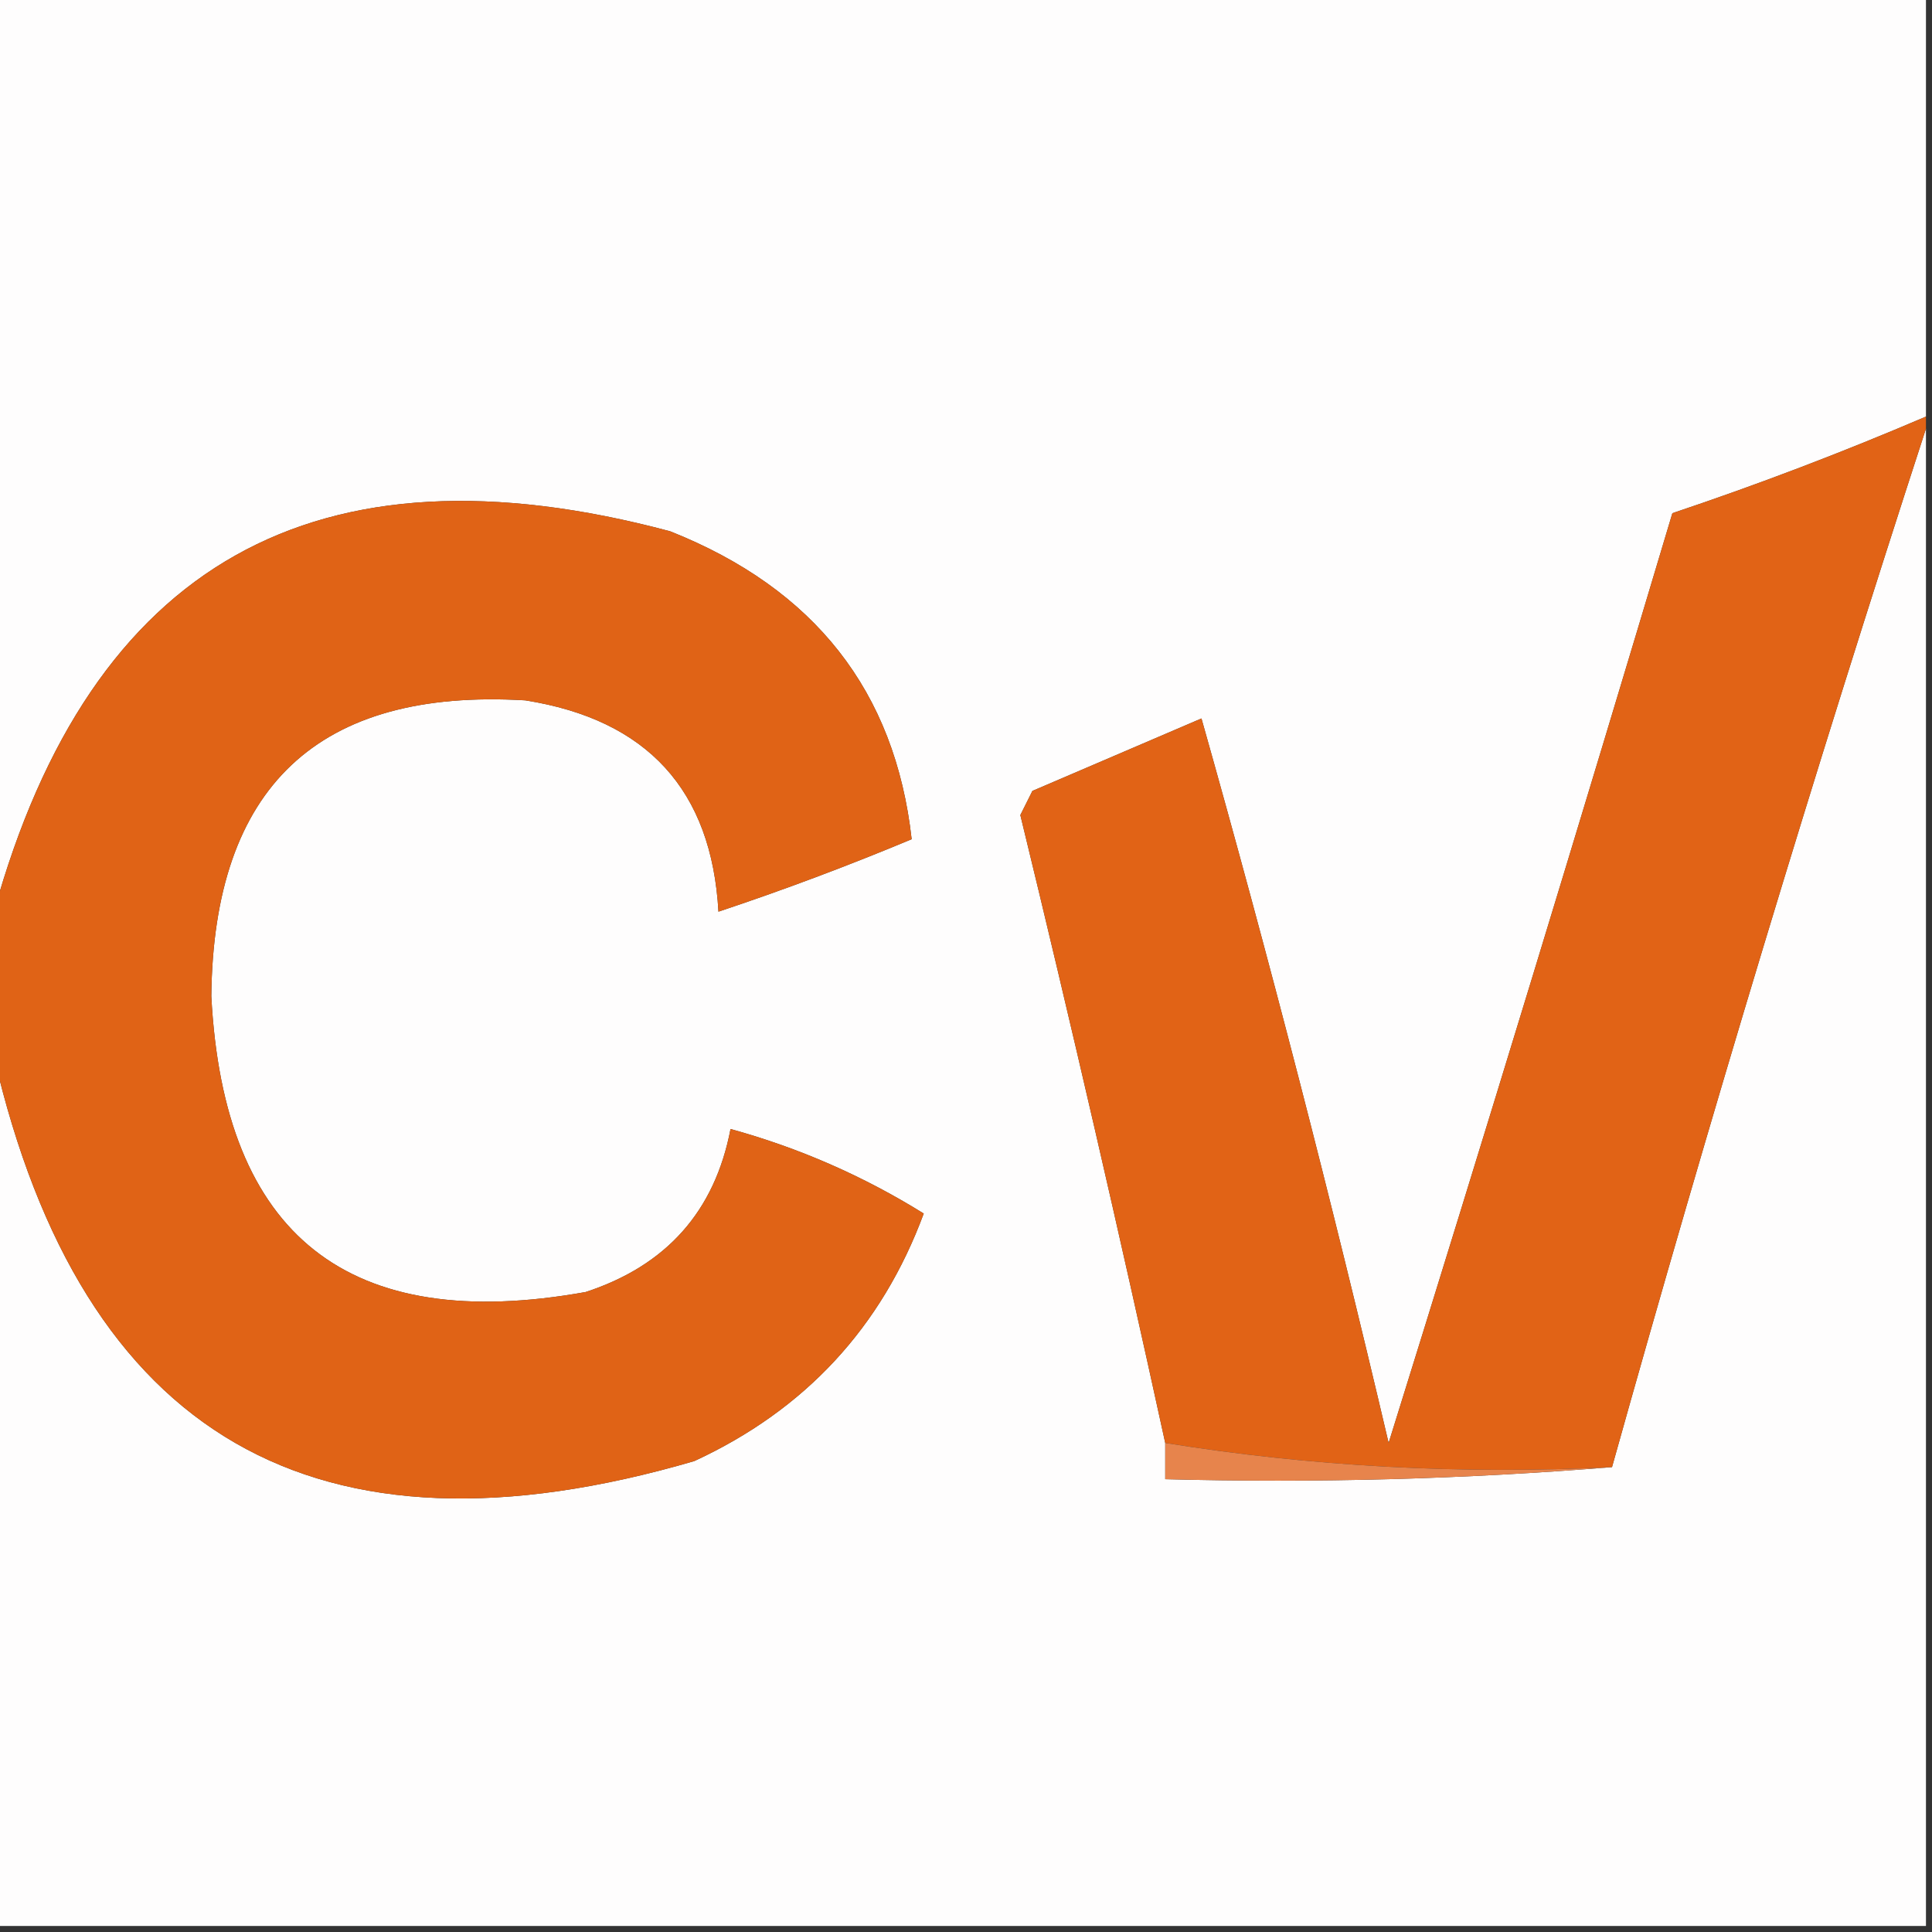 <svg width="32" height="32" viewBox="0 0 32 32" fill="none" xmlns="http://www.w3.org/2000/svg">
    <rect x="0" y="0" width="32" height="32" fill="#333333" stroke="none"/>
    <g clip-path="url(#clip0_2407_567)">
        <path fill-rule="evenodd" clip-rule="evenodd"
            d="M-0.1 -0.1C10.567 -0.1 21.233 -0.1 31.9 -0.1C31.9 2.234 31.9 4.567 31.9 6.9C30.52 7.491 29.12 8.024 27.7 8.5C26.165 13.639 24.598 18.773 23 23.9C22.053 19.864 21.02 15.864 19.9 11.9C18.967 12.3 18.033 12.7 17.1 13.1C17.033 13.234 16.967 13.367 16.9 13.5C17.742 16.959 18.542 20.426 19.3 23.9C19.3 24.1 19.3 24.3 19.3 24.5C21.802 24.566 24.269 24.499 26.7 24.3C28.317 18.518 30.05 12.785 31.9 7.1C31.9 15.367 31.9 23.634 31.9 31.9C21.233 31.9 10.567 31.9 -0.1 31.9C-0.1 27.1 -0.1 22.3 -0.1 17.5C1.362 23.8 5.228 26.033 11.5 24.2C13.335 23.352 14.602 21.985 15.3 20.1C14.299 19.478 13.232 19.011 12.1 18.7C11.839 20.062 11.039 20.962 9.7 21.4C5.772 22.105 3.706 20.472 3.5 16.5C3.536 13.03 5.27 11.396 8.7 11.6C10.721 11.92 11.787 13.087 11.9 15.1C12.975 14.742 14.042 14.342 15.1 13.9C14.826 11.45 13.493 9.75 11.1 8.8C5.235 7.231 1.501 9.331 -0.1 15.1C-0.1 10.034 -0.1 4.967 -0.1 -0.1Z"
            fill="#FEFDFD" />
        <path fill-rule="evenodd" clip-rule="evenodd"
            d="M-0.1 17.5C-0.1 16.7 -0.1 15.9 -0.1 15.1C1.501 9.331 5.235 7.231 11.1 8.8C13.493 9.75 14.826 11.45 15.1 13.9C14.042 14.342 12.975 14.742 11.9 15.1C11.787 13.087 10.721 11.92 8.7 11.6C5.27 11.396 3.536 13.03 3.5 16.5C3.706 20.472 5.772 22.105 9.7 21.4C11.039 20.962 11.839 20.062 12.1 18.7C13.232 19.011 14.299 19.478 15.3 20.1C14.602 21.985 13.335 23.352 11.5 24.2C5.228 26.033 1.362 23.8 -0.1 17.5Z"
            fill="#E06316" />
        <path fill-rule="evenodd" clip-rule="evenodd"
            d="M31.9 6.9C31.9 6.967 31.9 7.034 31.9 7.1C30.05 12.785 28.317 18.518 26.7 24.3C24.183 24.424 21.717 24.29 19.3 23.9C18.542 20.426 17.742 16.959 16.9 13.5C16.967 13.367 17.033 13.234 17.1 13.1C18.033 12.7 18.967 12.3 19.9 11.9C21.02 15.864 22.053 19.864 23 23.9C24.598 18.773 26.165 13.639 27.7 8.5C29.12 8.024 30.52 7.491 31.9 6.9Z"
            fill="#E16316" />
        <path fill-rule="evenodd" clip-rule="evenodd"
            d="M19.3 23.9C21.717 24.29 24.183 24.424 26.7 24.3C24.269 24.499 21.802 24.566 19.3 24.5C19.3 24.3 19.3 24.1 19.3 23.9Z"
            fill="#E7844C" />
    </g>
    <defs>
        <clipPath id="clip0_2407_567">
            <rect width="32" height="32" fill="white" />
        </clipPath>
    </defs>
</svg>